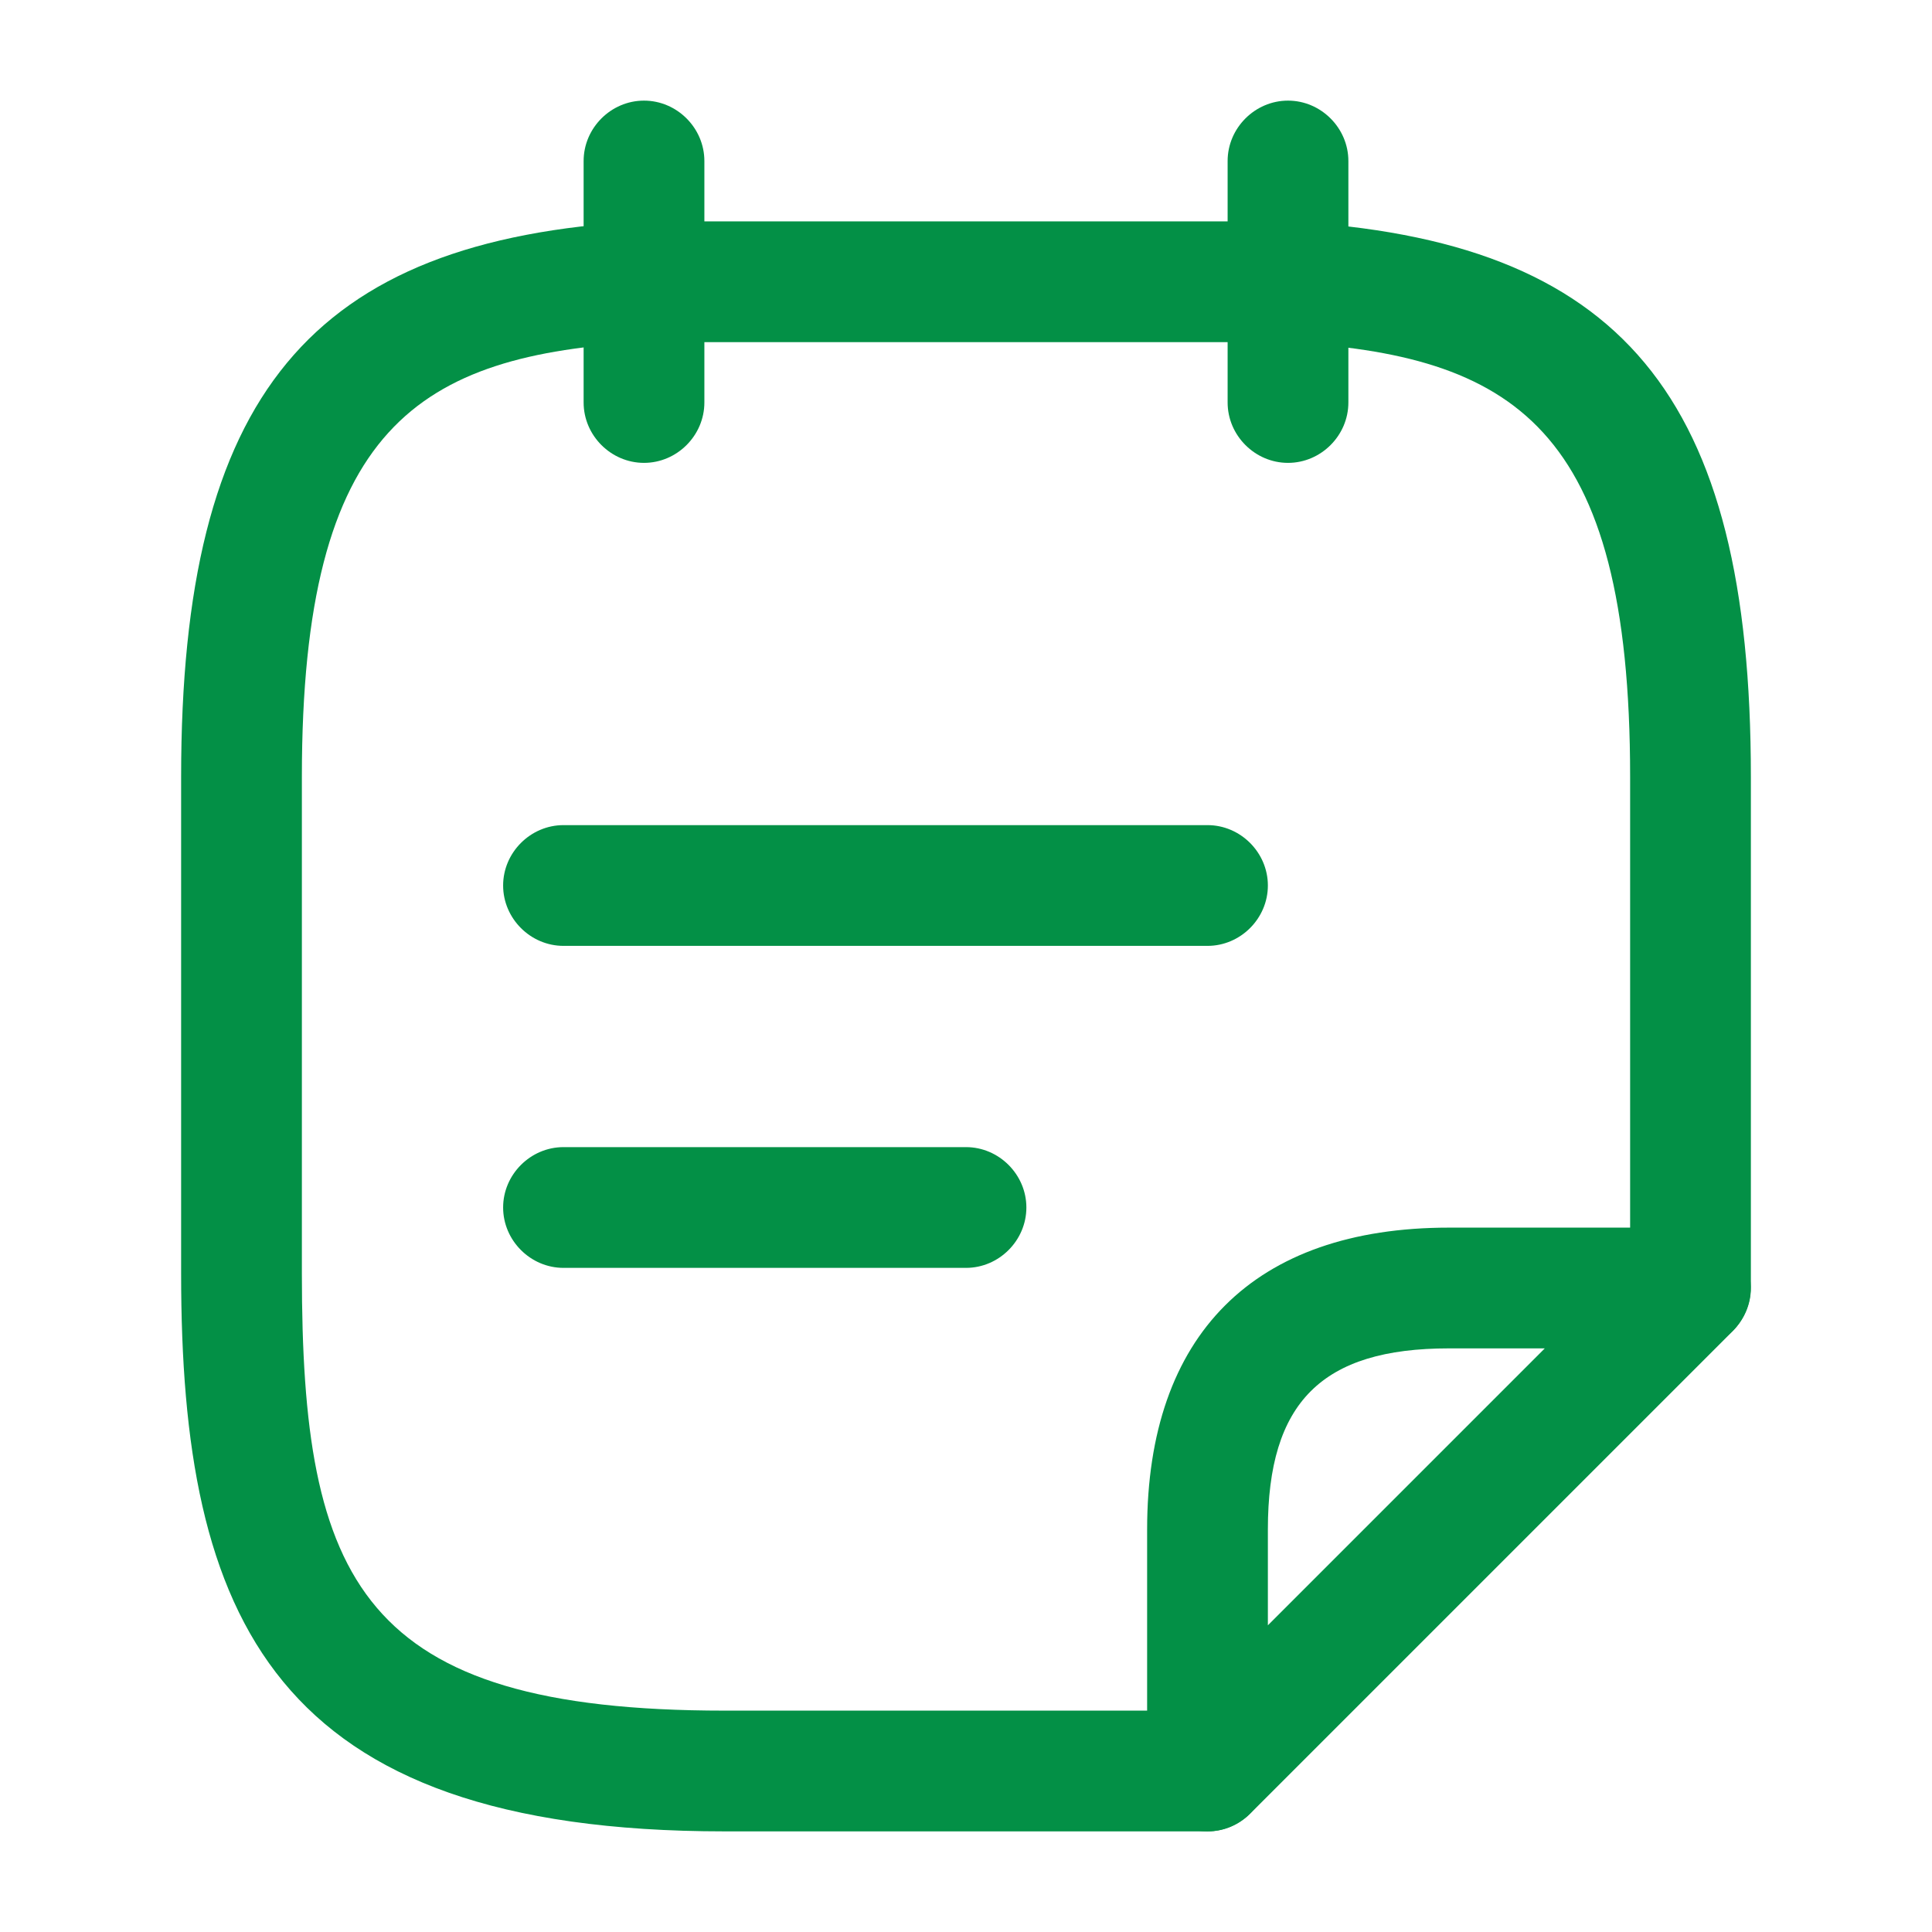 <svg width="48" height="48" viewBox="0 0 48 48" fill="none" xmlns="http://www.w3.org/2000/svg">
<path d="M16 11.5C15.18 11.5 14.5 10.82 14.5 10V4C14.5 3.18 15.18 2.5 16 2.5C16.82 2.5 17.5 3.18 17.5 4V10C17.5 10.82 16.82 11.5 16 11.5Z" fill="#039046"/>
<path d="M32 11.5C31.18 11.5 30.5 10.82 30.5 10V4C30.5 3.18 31.18 2.5 32 2.5C32.82 2.5 33.5 3.18 33.5 4V10C33.5 10.82 32.82 11.5 32 11.5Z" fill="#039046"/>
<path d="M30 23.5H14C13.18 23.5 12.5 22.82 12.5 22C12.5 21.18 13.18 20.5 14 20.5H30C30.82 20.5 31.5 21.18 31.5 22C31.5 22.82 30.82 23.5 30 23.5Z" fill="#039046"/>
<path d="M24 31.5H14C13.18 31.5 12.5 30.82 12.5 30C12.5 29.18 13.18 28.5 14 28.5H24C24.82 28.5 25.5 29.18 25.5 30C25.5 30.82 24.82 31.5 24 31.5Z" fill="#039046"/>
<path d="M30 45.5H18C6.76 45.5 4.5 40.2 4.5 31.64V19.3C4.5 9.82 7.7 5.96 15.92 5.5H32C40.3 5.96 43.5 9.82 43.5 19.3V32C43.5 32.82 42.82 33.5 42 33.5C41.18 33.5 40.5 32.82 40.5 32V19.3C40.5 10.58 37.6 8.82 31.92 8.5H16C10.4 8.82 7.5 10.58 7.5 19.3V31.64C7.5 39.3 8.96 42.5 18 42.5H30C30.82 42.5 31.5 43.18 31.5 44C31.5 44.82 30.82 45.5 30 45.5Z" fill="#039046"/>
<path d="M30 45.5C29.8 45.5 29.62 45.46 29.42 45.38C28.86 45.14 28.5 44.6 28.5 44V38C28.5 33.16 31.16 30.5 36 30.5H42C42.6 30.5 43.16 30.86 43.38 31.42C43.62 31.98 43.48 32.62 43.06 33.06L31.06 45.06C30.78 45.34 30.4 45.5 30 45.5ZM36 33.5C32.84 33.5 31.5 34.84 31.5 38V40.38L38.38 33.5H36Z" fill="#039046"/>
</svg>
